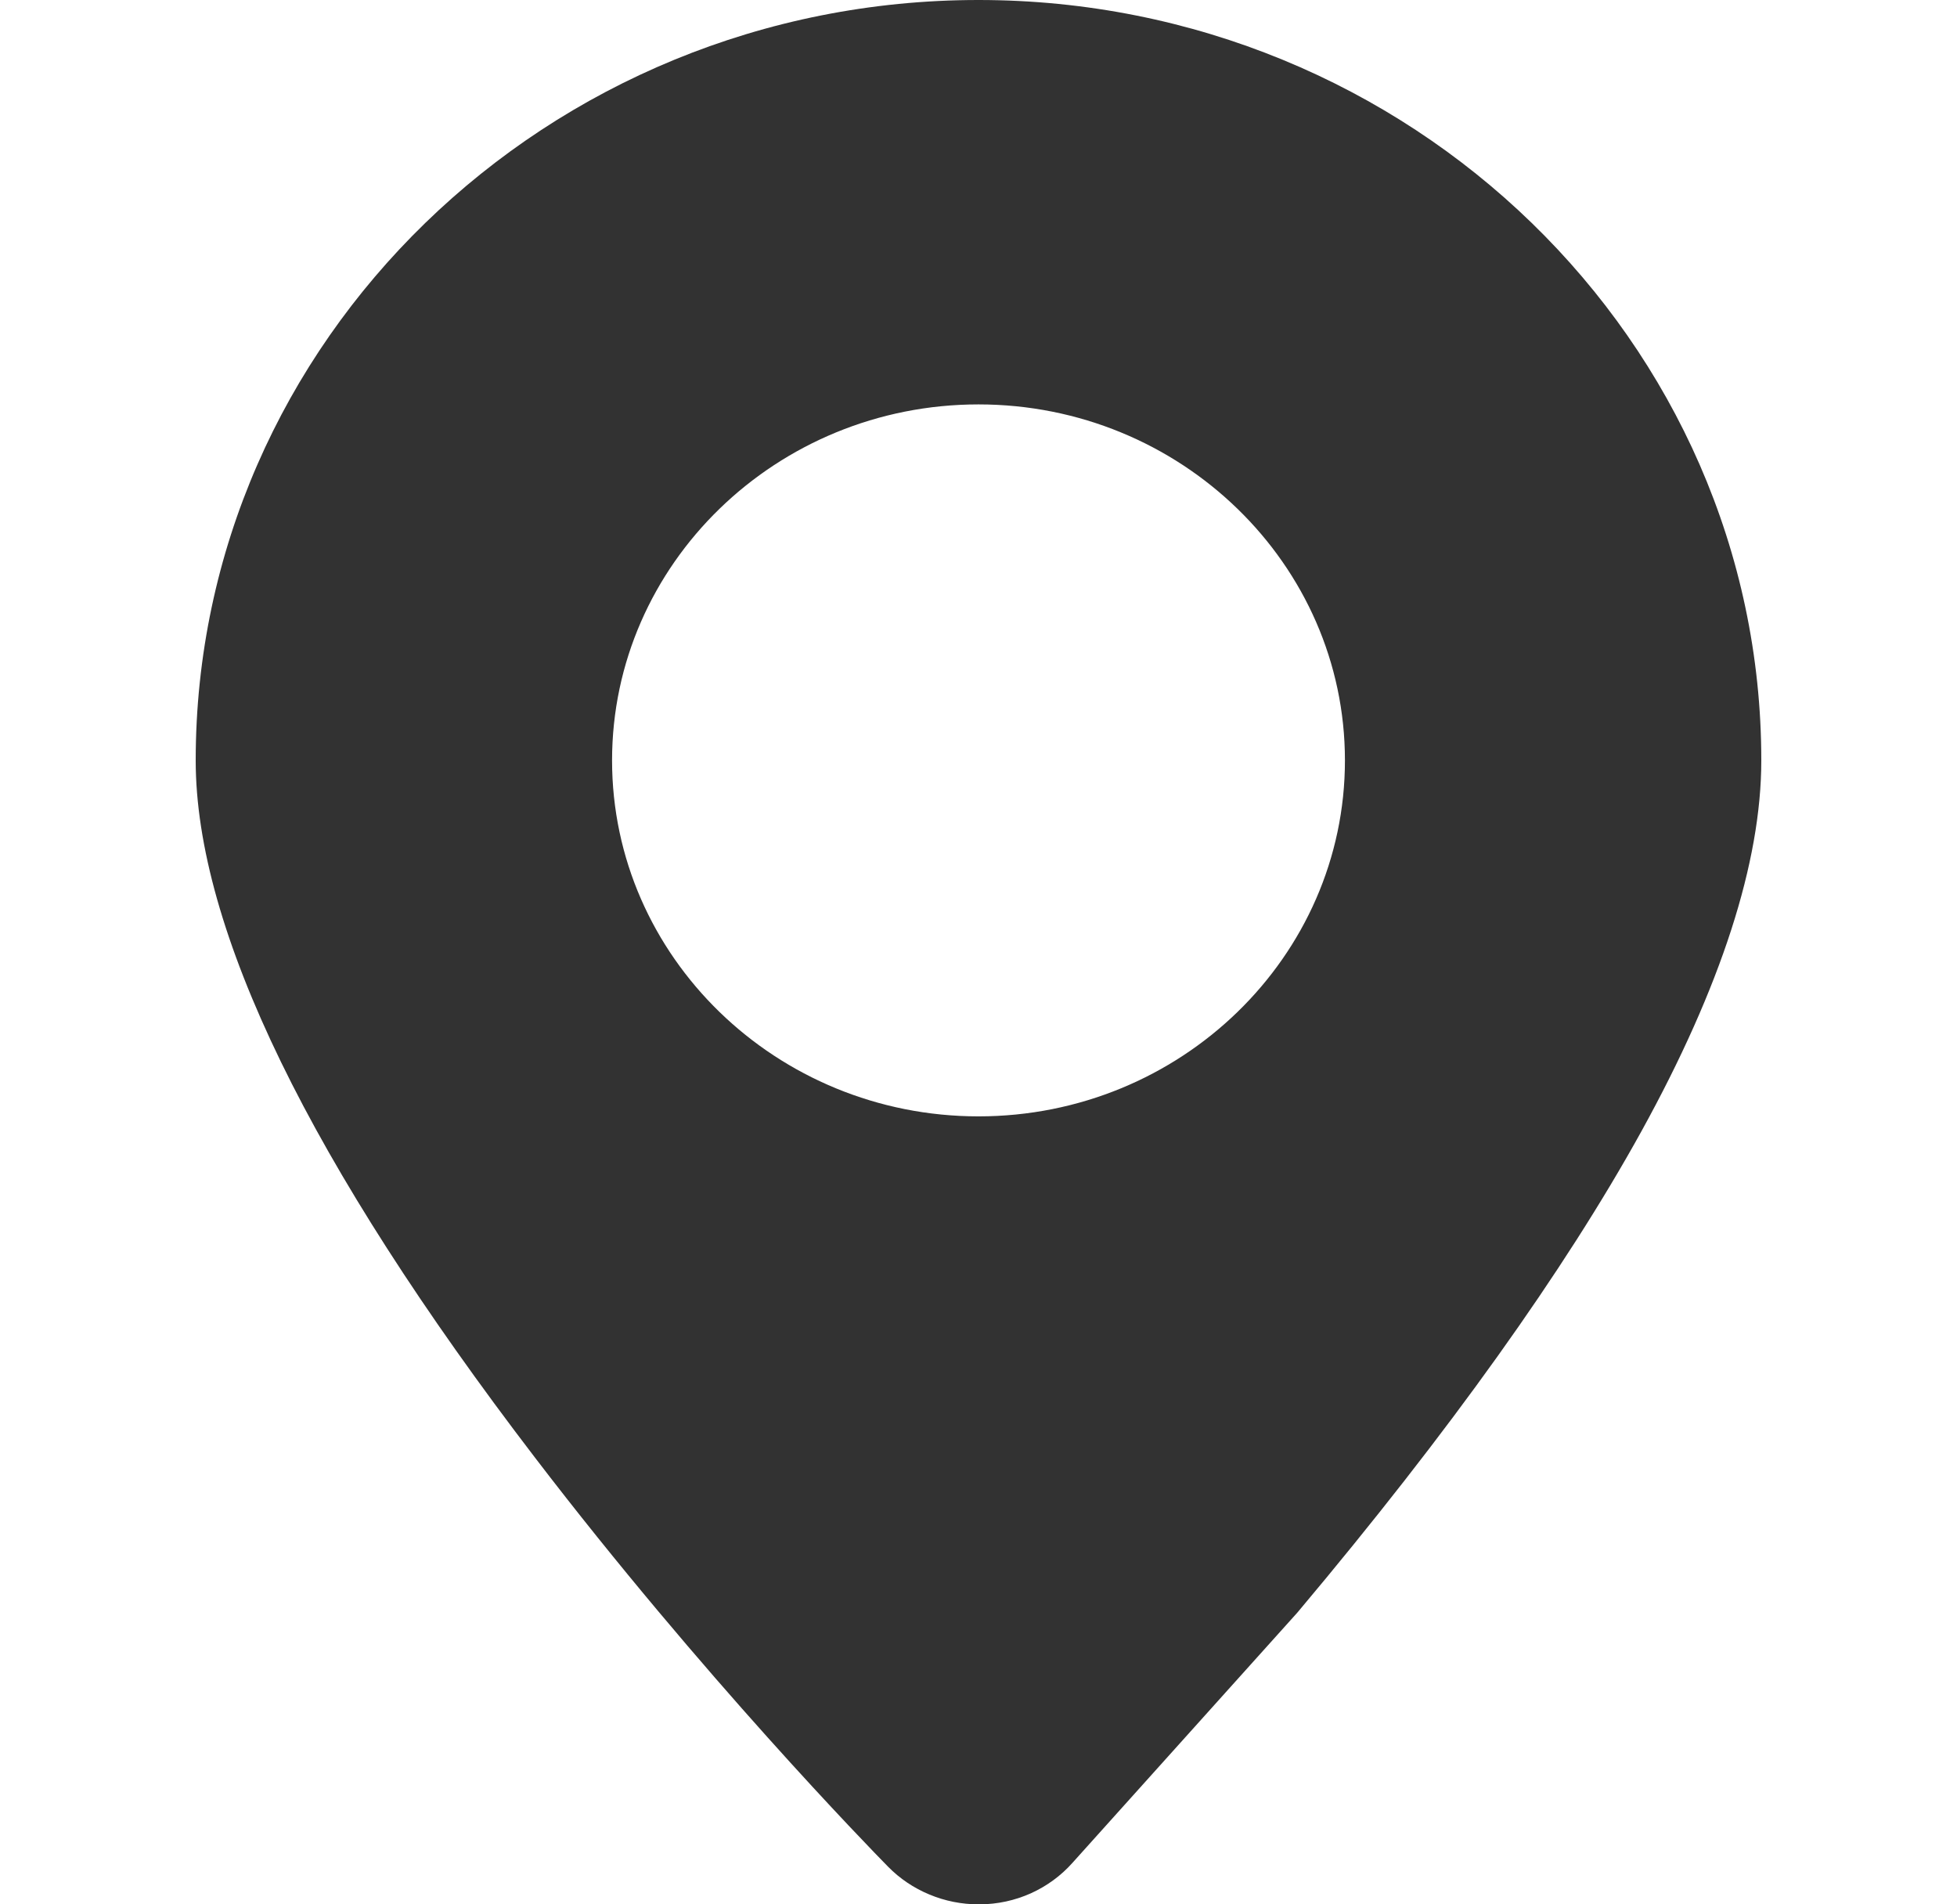 <svg width="37" height="36" viewBox="0 0 37 36" fill="none" xmlns="http://www.w3.org/2000/svg">
<path d="M18.528 36H18.5C18.181 36 17.865 35.937 17.571 35.814C17.277 35.692 17.012 35.514 16.791 35.289C16.442 34.934 13.271 31.68 10.117 27.558C5.859 21.996 3.7 17.559 3.7 14.376C3.7 6.449 10.34 0 18.5 0C26.66 0 33.3 6.449 33.3 14.375C33.3 16.301 32.537 18.661 31.033 21.387C29.581 24.016 27.399 27.069 24.546 30.464L24.523 30.491L20.276 35.216C20.059 35.46 19.79 35.656 19.489 35.792C19.187 35.927 18.86 35.998 18.528 36ZM18.5 21.104C22.32 21.104 25.428 18.085 25.428 14.375C25.428 10.664 22.32 7.645 18.5 7.645C14.68 7.645 11.572 10.664 11.572 14.375C11.572 18.085 14.68 21.104 18.5 21.104Z" fill="#323232"/>
</svg>
